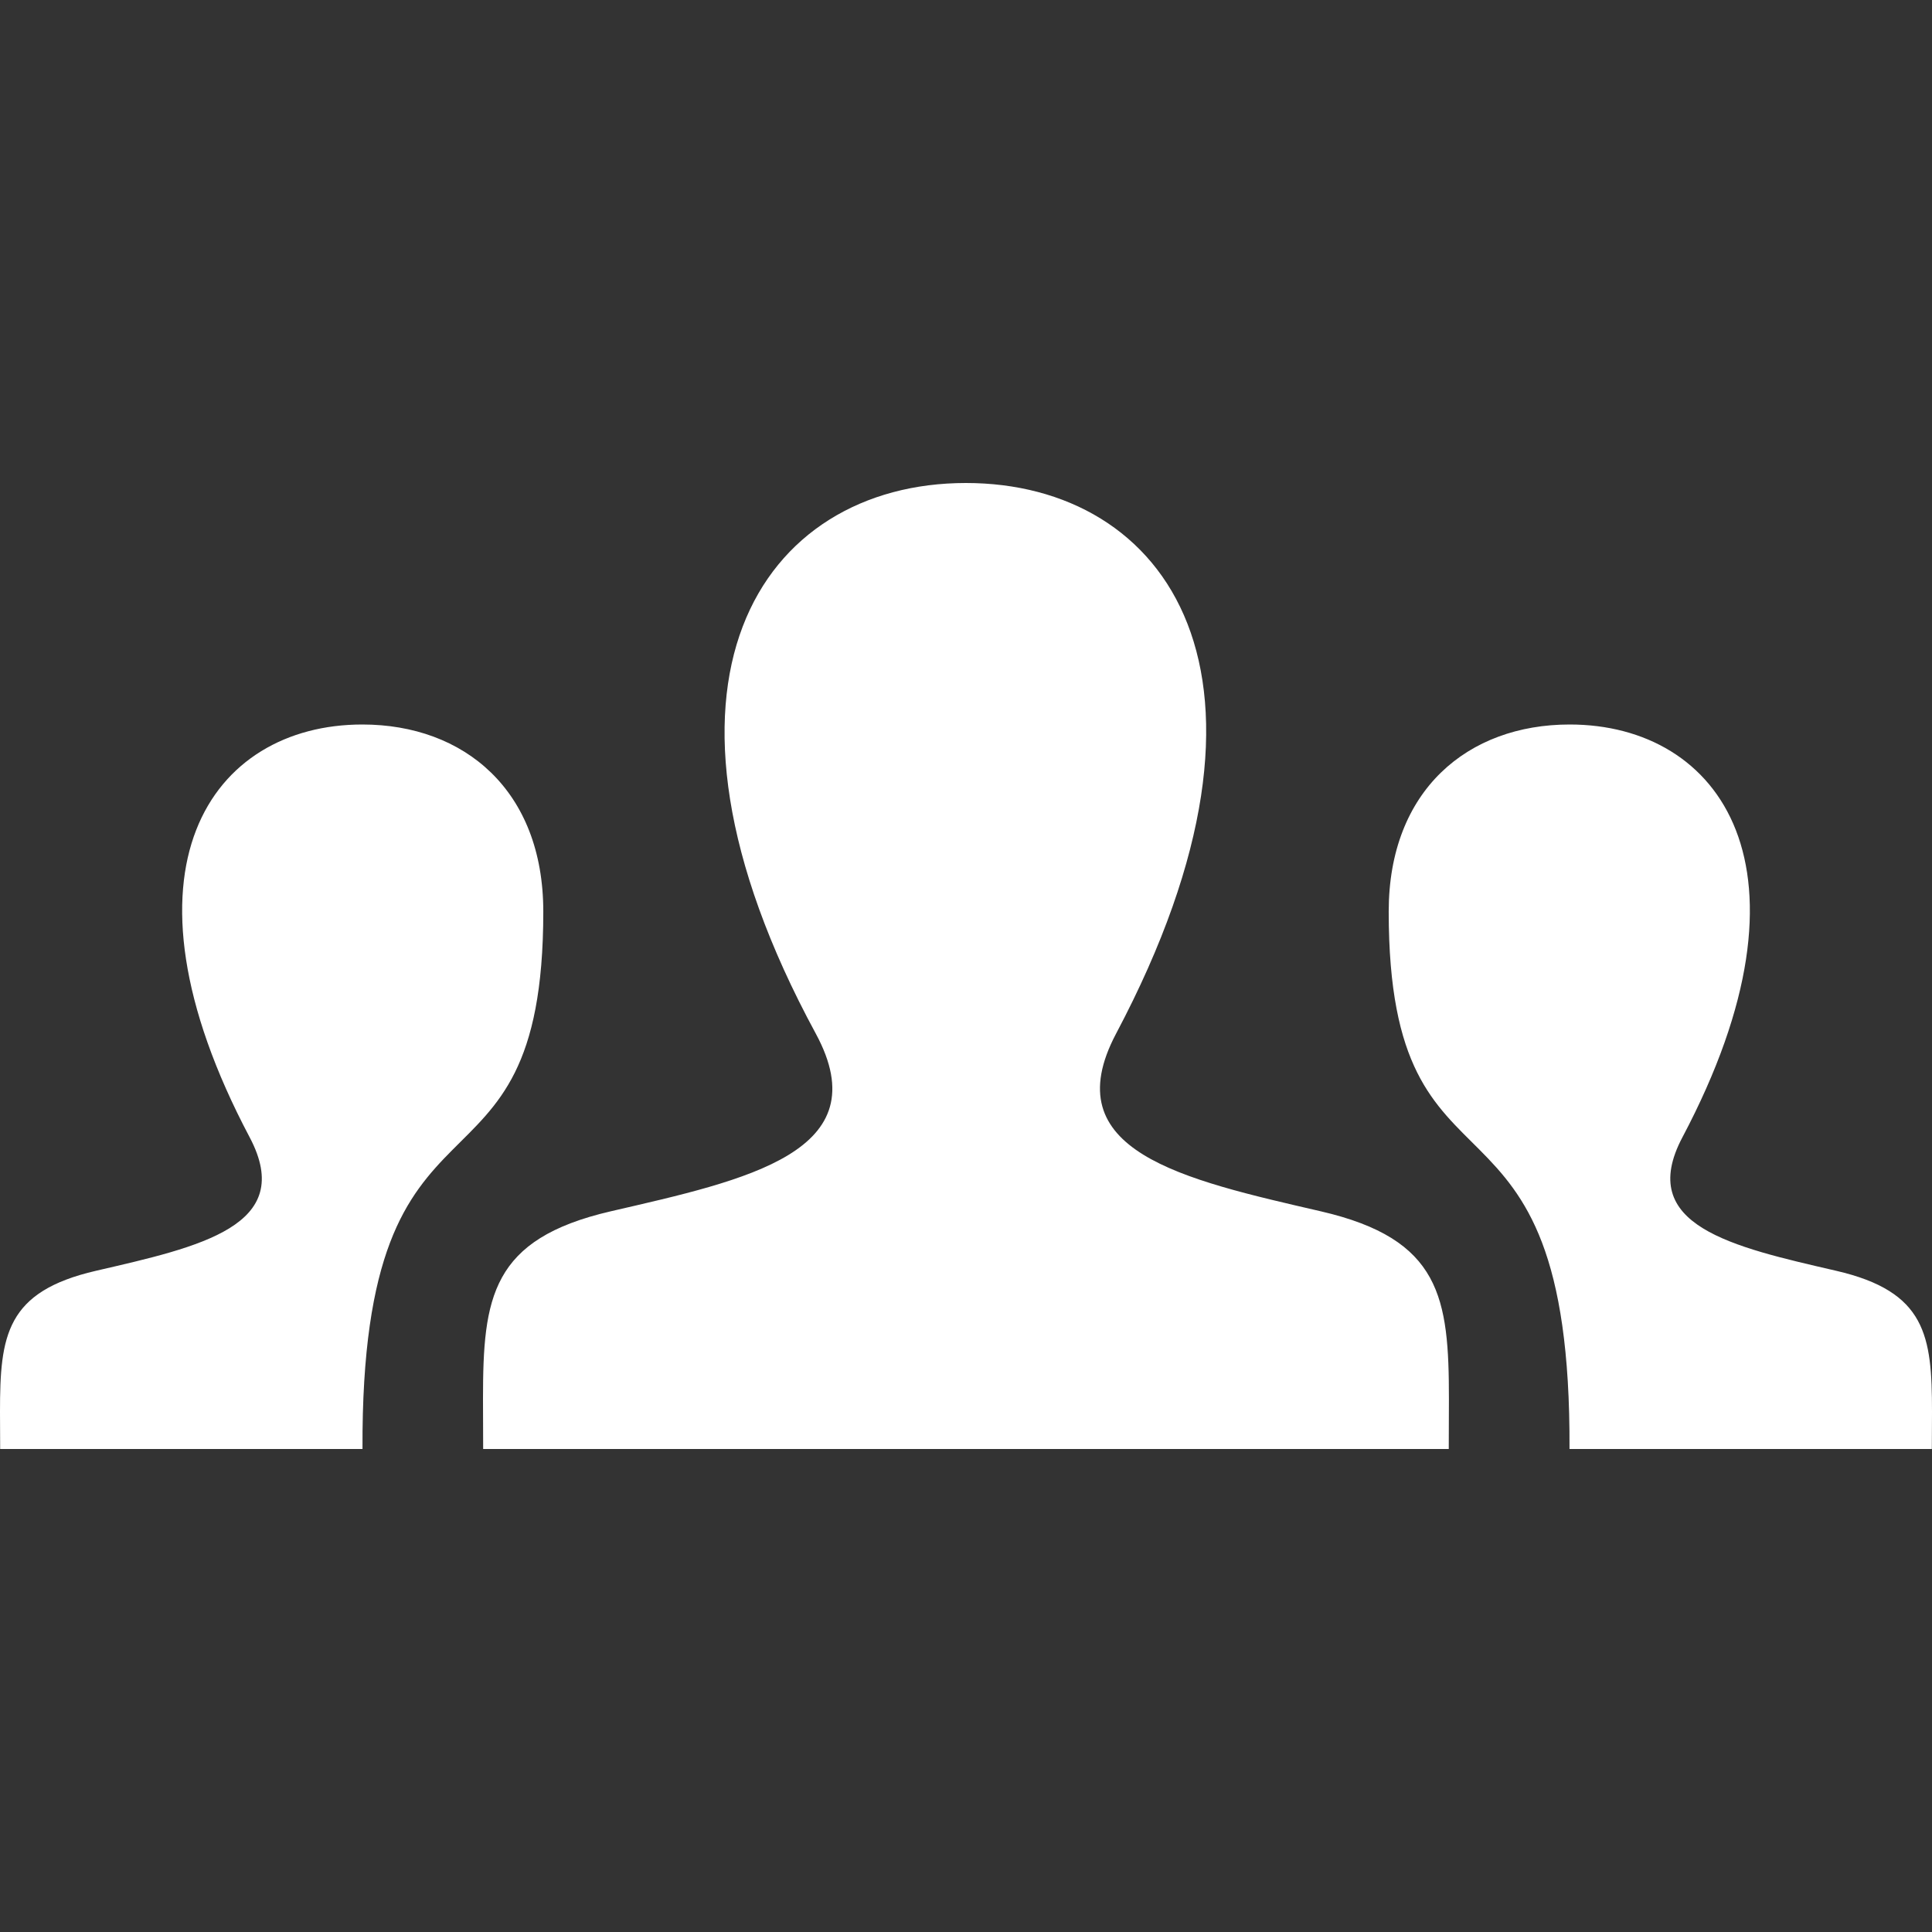 <?xml version="1.0" encoding="utf-8"?>
<!-- Generator: Adobe Illustrator 16.0.0, SVG Export Plug-In . SVG Version: 6.00 Build 0)  -->
<!DOCTYPE svg PUBLIC "-//W3C//DTD SVG 1.1//EN" "http://www.w3.org/Graphics/SVG/1.1/DTD/svg11.dtd">
<svg version="1.1" id="Layer_1" xmlns="http://www.w3.org/2000/svg" xmlns:xlink="http://www.w3.org/1999/xlink" x="0px" y="0px"
	 width="24px" height="24px" viewBox="0 0 24 24" enable-background="new 0 0 24 24" xml:space="preserve">
<rect x="0" y="0" width="24" height="24" fill="#333333" stroke="none"/>
<path fill="#FFFFFF" d="M17.997,18H6.002L6,17.377c0-1.259,0.1-1.986,1.588-2.33c1.684-0.389,3.344-0.736,2.545-2.209
	C7.767,8.475,9.459,6,11.999,6c2.491,0,4.226,2.383,1.866,6.839c-0.775,1.464,0.826,1.812,2.545,2.209
	c1.49,0.345,1.589,1.072,1.589,2.333L17.997,18z M22.809,15.786c-1.291-0.298-2.49-0.56-1.91-1.657C22.668,10.787,21.368,9,19.499,9
	c-1.265,0-2.248,0.817-2.248,2.324c0,3.903,2.269,1.77,2.246,6.676h4.501L24,17.537C24,16.591,23.926,16.044,22.809,15.786z
	 M0.002,18h4.501c-0.021-4.906,2.246-2.771,2.246-6.676C6.749,9.817,5.766,9,4.501,9c-1.869,0-3.169,1.787-1.399,5.129
	c0.581,1.1-0.619,1.359-1.909,1.657C0.074,16.044,0,16.591,0,17.537L0.002,18z"/>
</svg>
